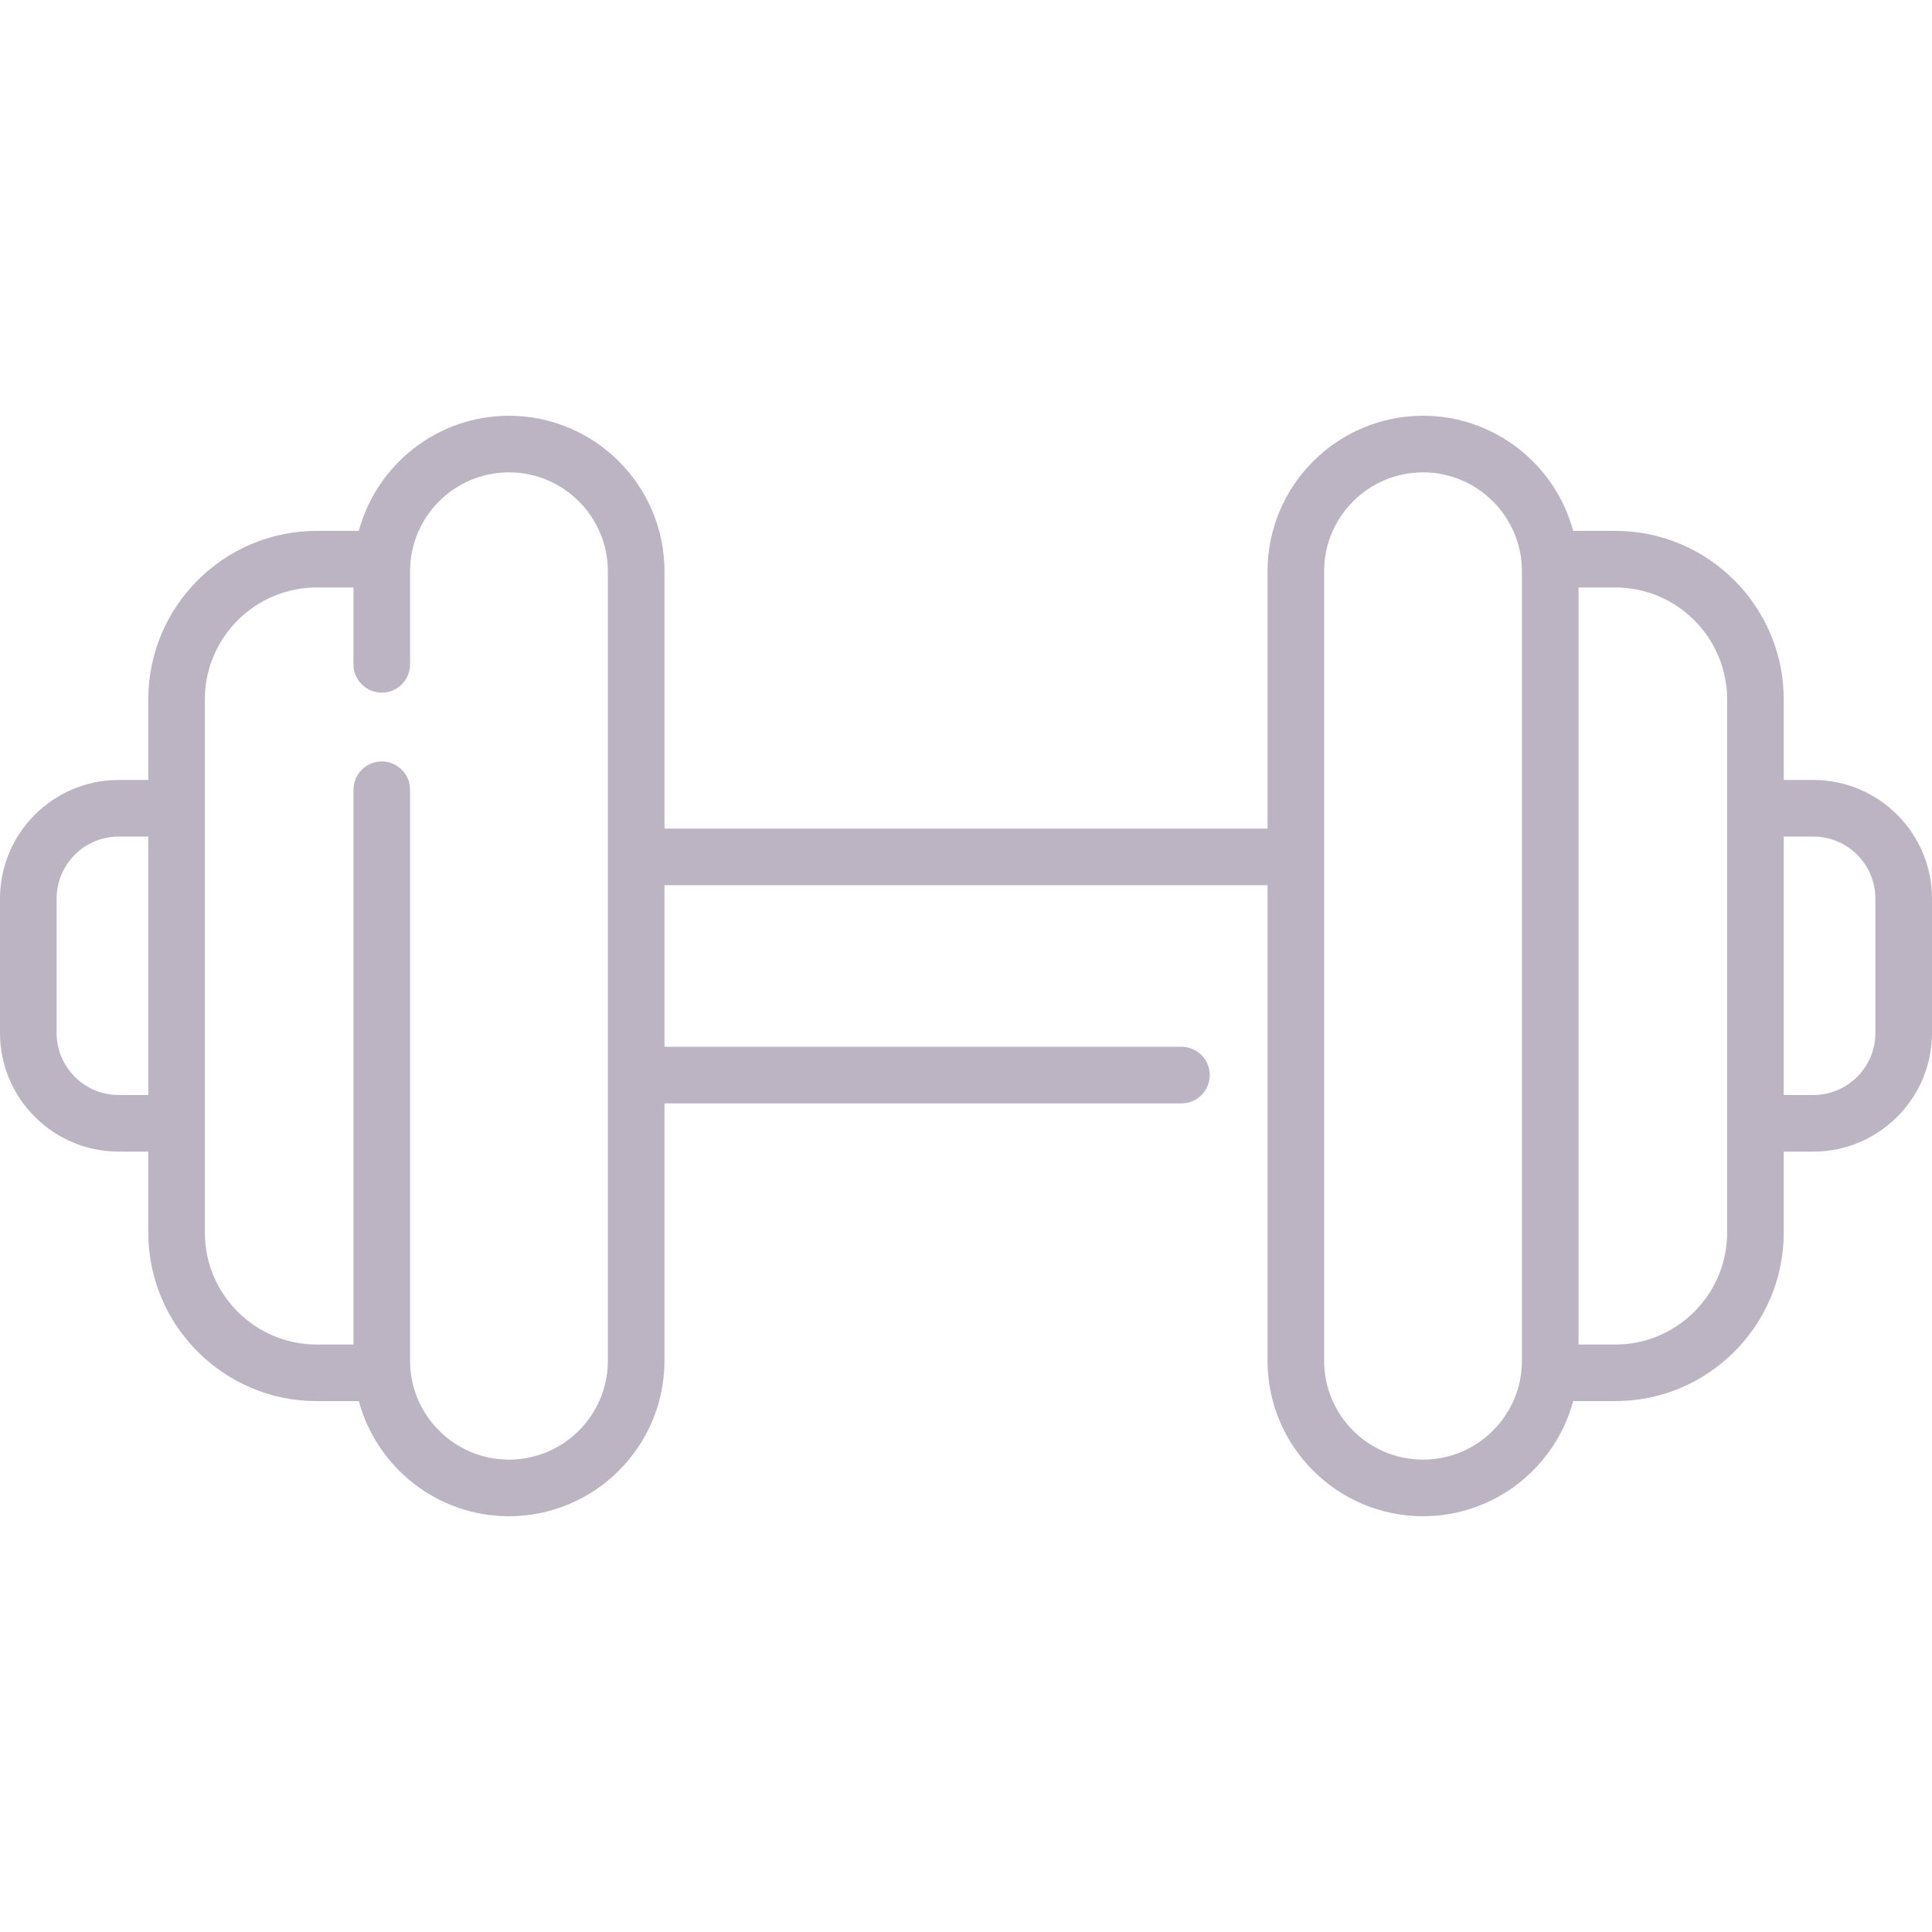 <svg xmlns="http://www.w3.org/2000/svg" fill="none" viewBox="0 0 100 100" height="100" width="100">
<path fill="#BCB4C2" d="M93.859 40.371H92.326V36.2C92.326 31.39 88.413 27.477 83.603 27.477H81.427C80.504 24.05 77.371 21.52 73.656 21.52C69.217 21.52 65.607 25.13 65.607 29.569V42.889H34.393V29.569C34.393 25.13 30.782 21.52 26.344 21.52C22.63 21.52 19.496 24.05 18.573 27.477H16.397C11.587 27.477 7.674 31.39 7.674 36.2V40.371H6.141C2.755 40.371 0 43.126 0 46.511V53.466C0 56.852 2.755 59.607 6.141 59.607H7.675V63.8C7.675 68.609 11.588 72.522 16.397 72.522H18.573C19.496 75.949 22.63 78.48 26.345 78.48C30.783 78.48 34.393 74.869 34.393 70.431V57.111H61.151C61.96 57.111 62.616 56.455 62.616 55.646C62.616 54.837 61.96 54.181 61.151 54.181H34.393V45.818H65.607V70.431C65.607 74.869 69.217 78.48 73.656 78.48C77.371 78.48 80.504 75.95 81.427 72.522H83.603C88.413 72.522 92.326 68.609 92.326 63.8V59.607H93.859C97.245 59.607 100 56.852 100 53.466V46.511C100 43.125 97.245 40.371 93.859 40.371ZM7.675 56.677H6.141C4.37 56.677 2.93 55.237 2.93 53.466V46.511C2.93 44.741 4.37 43.301 6.141 43.301H7.675V56.677ZM31.463 70.431C31.463 73.254 29.167 75.55 26.344 75.55C23.521 75.55 21.225 73.254 21.225 70.431V40.876C21.225 40.066 20.569 39.411 19.76 39.411C18.951 39.411 18.296 40.066 18.296 40.876V69.593H16.397C13.203 69.593 10.604 66.994 10.604 63.8V36.2C10.604 33.005 13.203 30.407 16.397 30.407H18.296V34.386C18.296 35.195 18.951 35.851 19.76 35.851C20.569 35.851 21.225 35.195 21.225 34.386V29.569C21.225 26.746 23.522 24.449 26.344 24.449C29.167 24.449 31.463 26.746 31.463 29.569V70.431ZM78.775 70.431C78.775 73.254 76.478 75.55 73.656 75.55C70.833 75.55 68.536 73.254 68.536 70.431V29.569C68.536 26.746 70.833 24.449 73.656 24.449C76.478 24.449 78.775 26.746 78.775 29.569V70.431ZM89.396 63.8C89.396 66.994 86.797 69.593 83.603 69.593H81.705V30.407H83.603C86.797 30.407 89.396 33.006 89.396 36.2V63.8ZM97.07 53.466C97.07 55.237 95.63 56.677 93.859 56.677H92.326V43.3H93.859C95.63 43.3 97.07 44.741 97.07 46.511V53.466Z"></path>
</svg>
